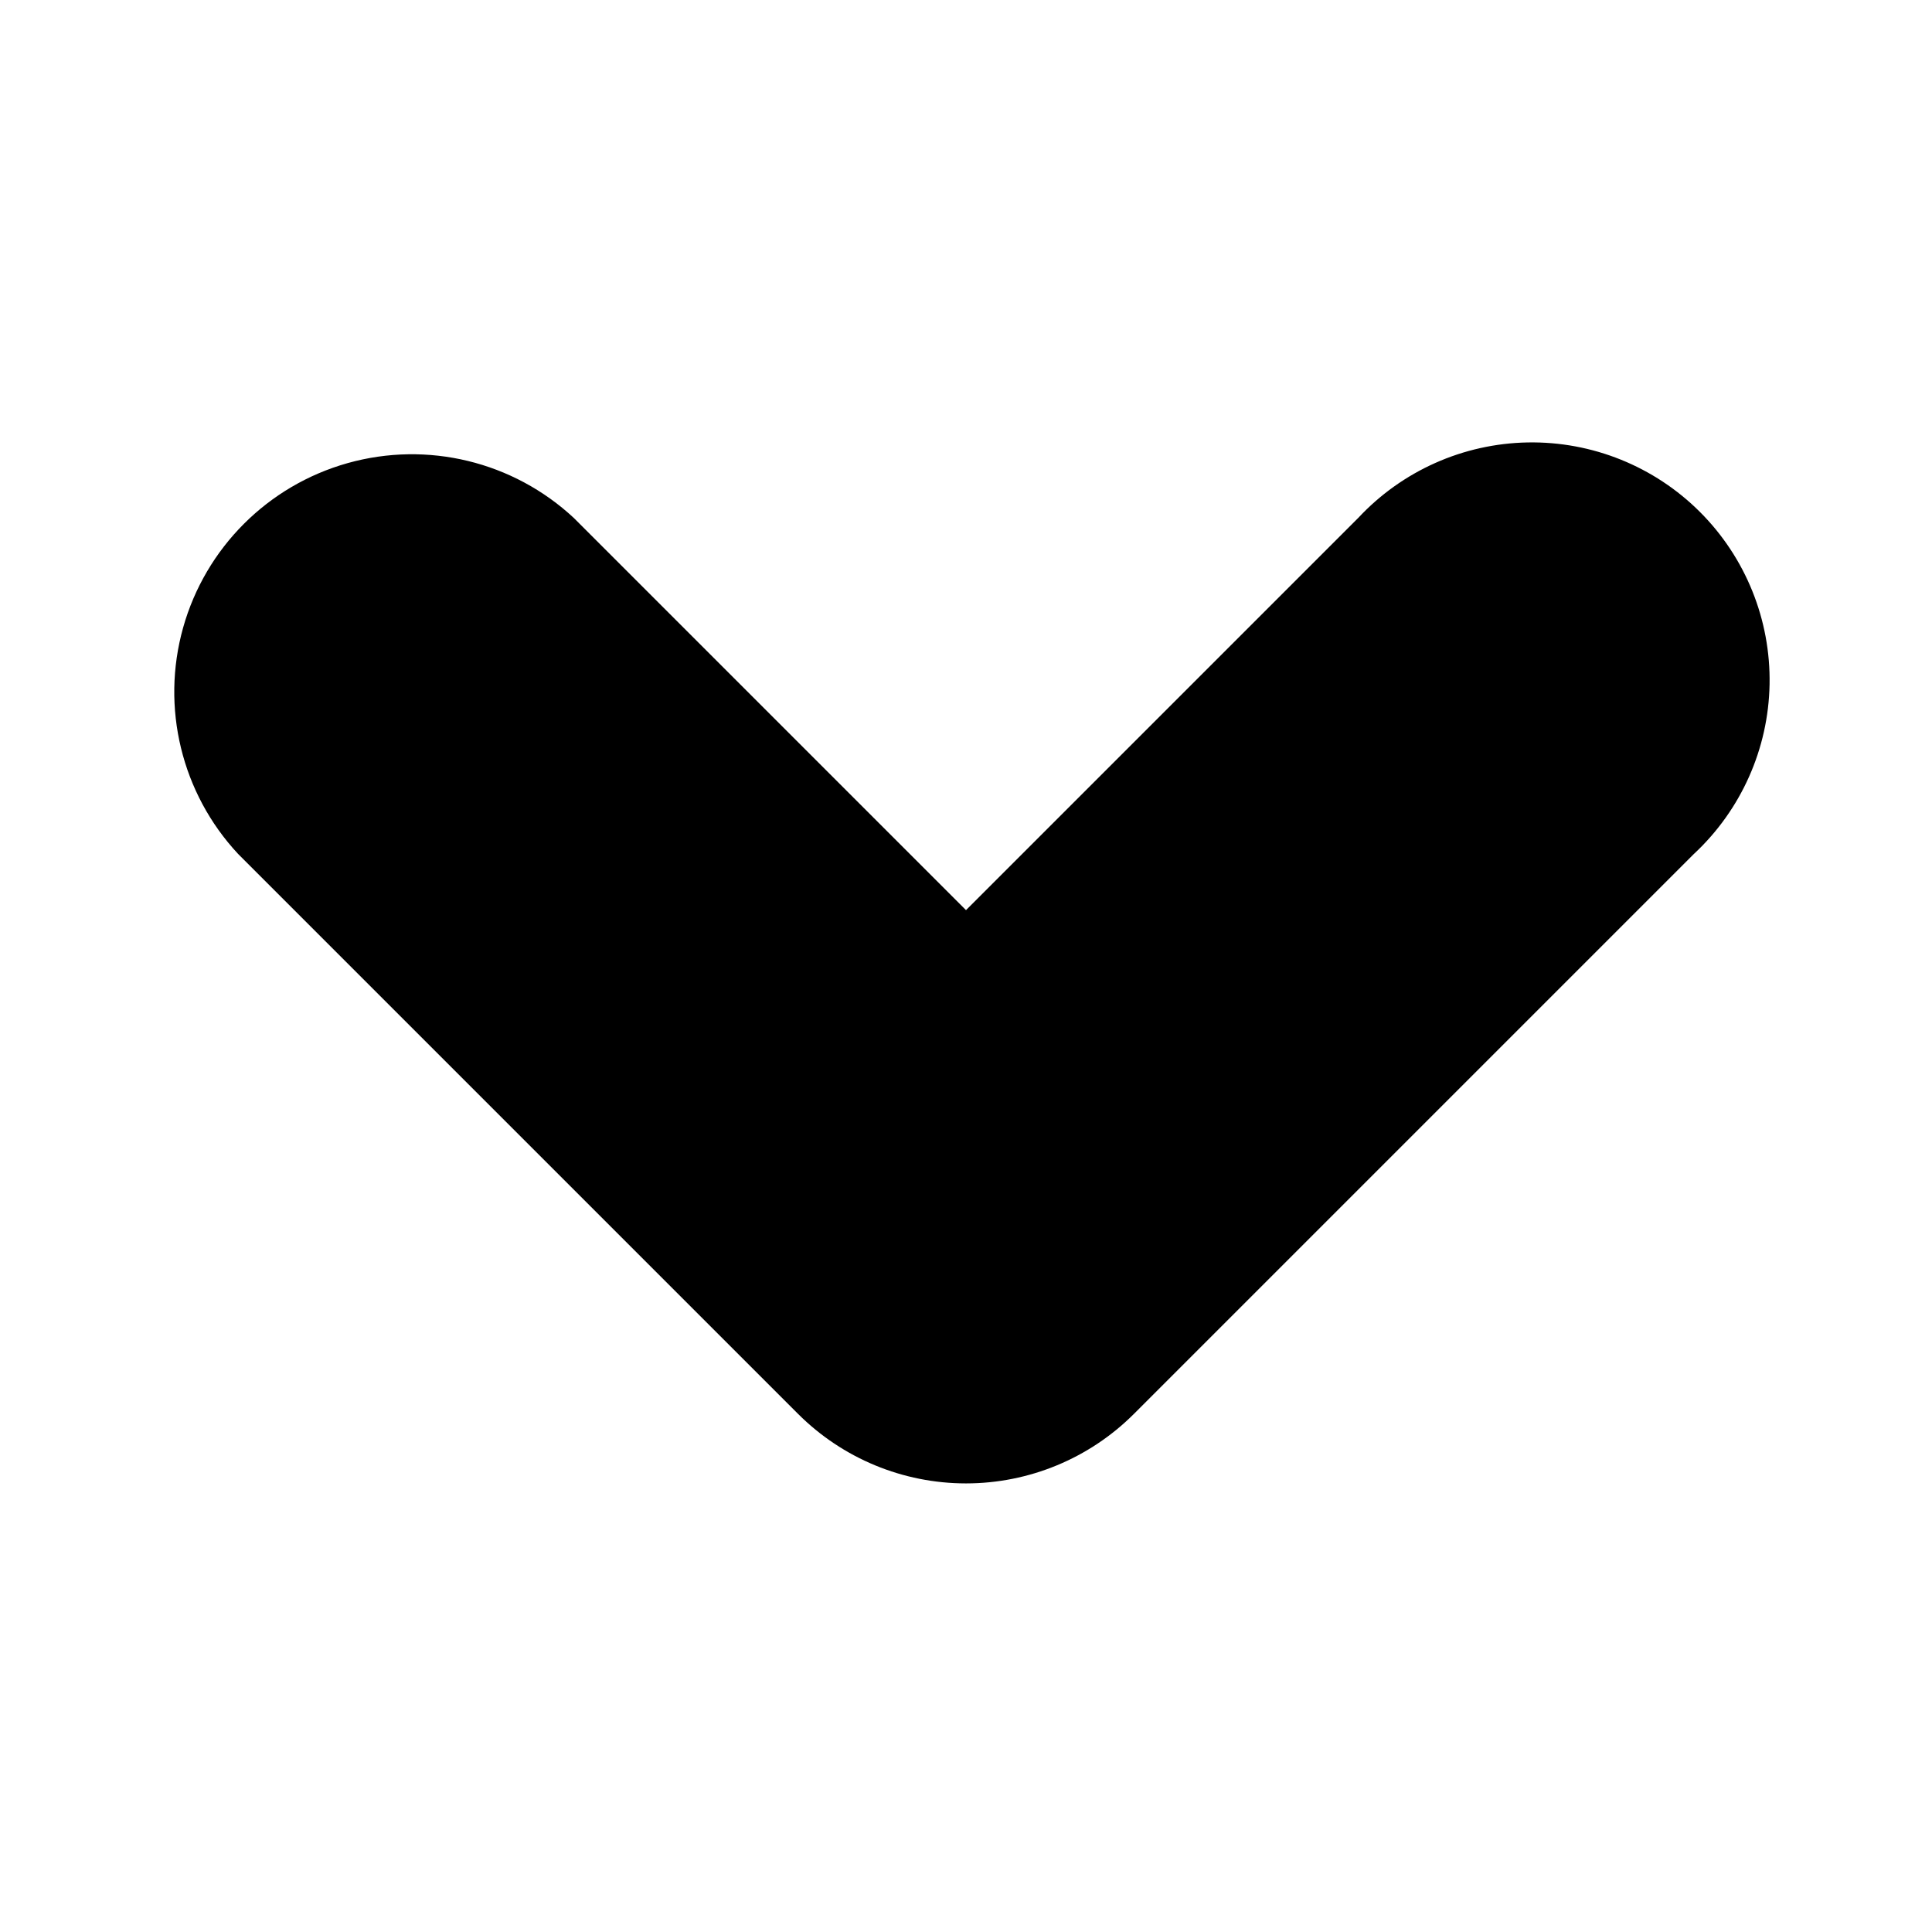 <?xml version="1.0" encoding="UTF-8"?>
<!-- Uploaded to: ICON Repo, www.iconrepo.com, Generator: ICON Repo Mixer Tools -->
<svg fill="#000000" width="800px" height="800px" version="1.1" viewBox="144 144 512 512" xmlns="http://www.w3.org/2000/svg">
 <path d="m592.91 370.29-148.41 148.41c-11.805 11.797-27.812 18.418-44.5 18.418-16.691 0-32.695-6.621-44.504-18.418l-148.41-148.41c-14.98-16.074-20.496-38.789-14.562-59.945 5.938-21.152 22.469-37.684 43.621-43.621 21.156-5.934 43.875-0.418 59.945 14.562l103.91 103.91 103.91-103.91h0.004c11.648-12.504 27.879-19.734 44.961-20.035 17.086-0.301 33.559 6.352 45.645 18.438 12.082 12.082 18.734 28.555 18.434 45.641-0.301 17.086-7.531 33.312-20.035 44.961z"/>
</svg>